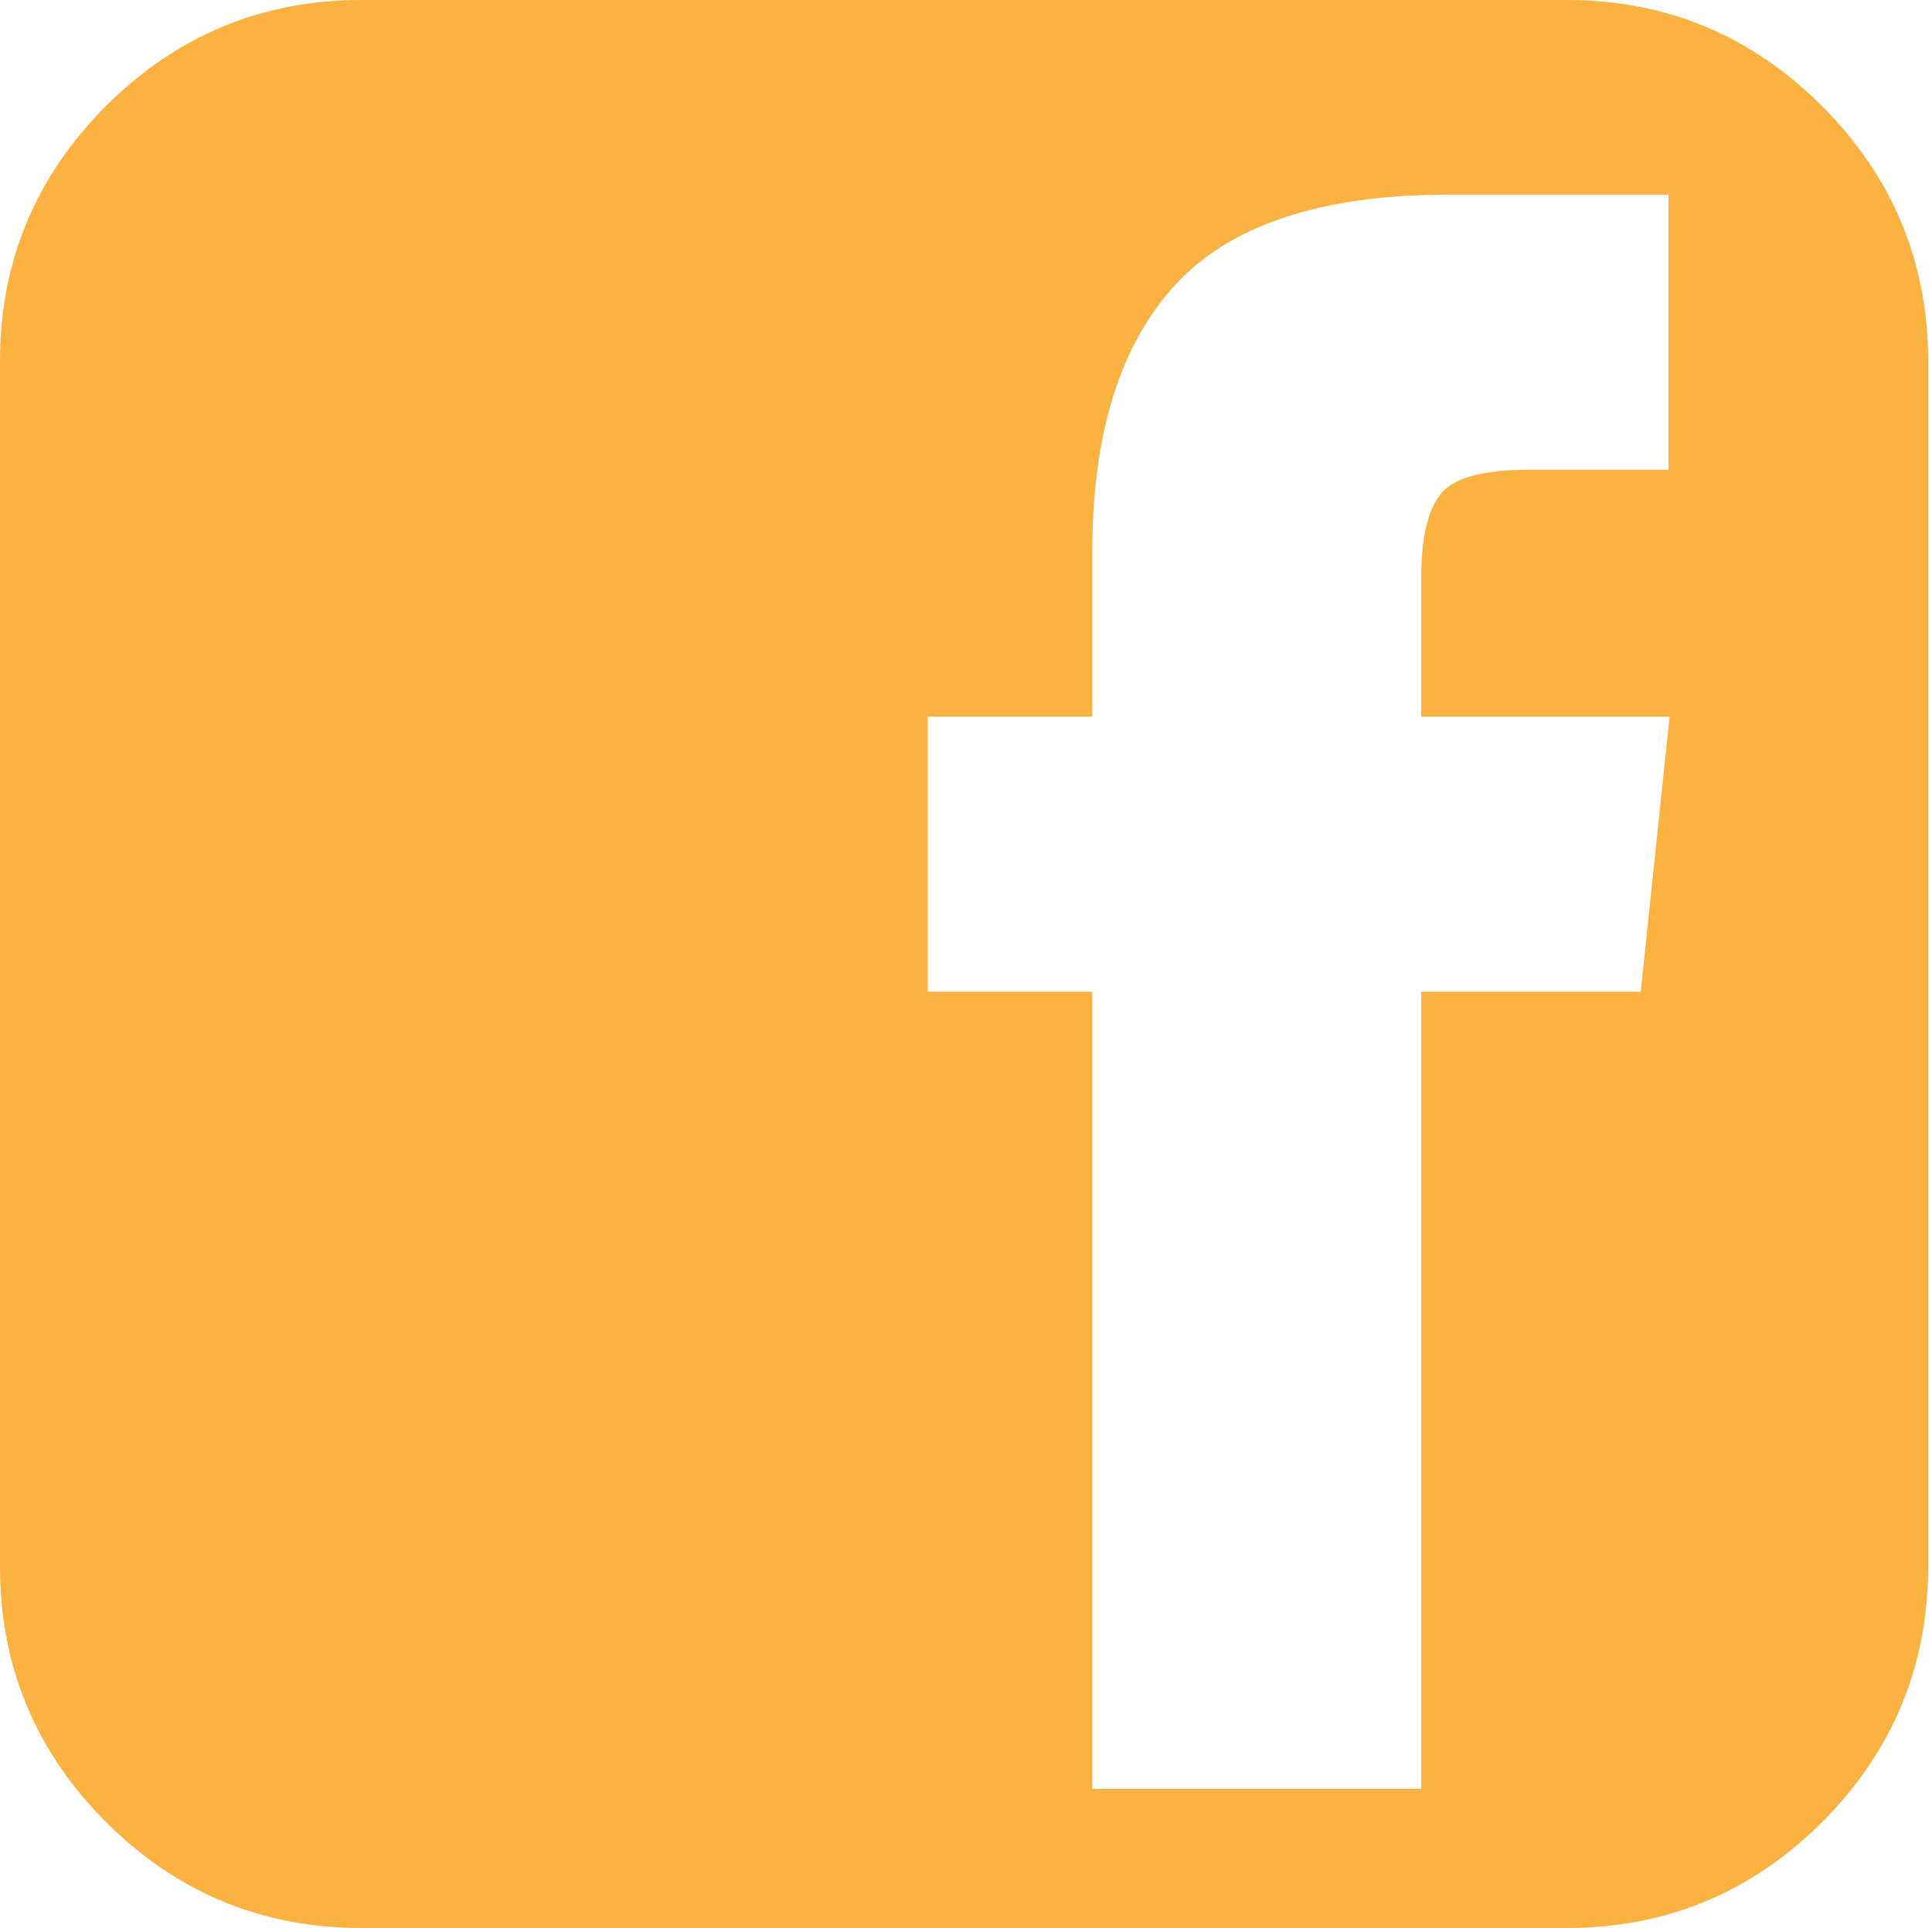 <?xml version="1.0" encoding="utf-8"?>
<!-- Generator: Adobe Illustrator 24.0.2, SVG Export Plug-In . SVG Version: 6.00 Build 0)  -->
<svg version="1.1" id="Layer_1" xmlns="http://www.w3.org/2000/svg" xmlns:xlink="http://www.w3.org/1999/xlink" x="0px" y="0px"
	 viewBox="0 0 7.038 7.024" style="enable-background:new 0 0 7.038 7.024;" xml:space="preserve">
<style type="text/css">
	.st0{fill:#fbb241;}
</style>
<path class="st0" d="M7.024,1.317v4.39c0,0.362-0.129,0.673-0.386,0.931C6.38,6.895,6.07,7.024,5.707,7.024H1.317
	c-0.363,0-0.673-0.129-0.931-0.386C0.129,6.38,0,6.07,0,5.708V1.317c0-0.363,0.129-0.673,0.386-0.931
	C0.644,0.129,0.954,0,1.317,0h4.39c0.363,0,0.673,0.129,0.931,0.387C6.895,0.645,7.024,0.955,7.024,1.317z
	 M5.977,3.613l0.105-1.002H5.177V2.113c0-0.149,0.023-0.253,0.071-0.313s0.156-0.089,0.327-0.089h0.503V0.709H5.278
	c-0.463,0-0.796,0.11-0.997,0.329C4.079,1.258,3.979,1.583,3.979,2.012v0.599H3.38v1.002h0.599v2.904H5.177
	V3.613H5.977z"/>
</svg>
